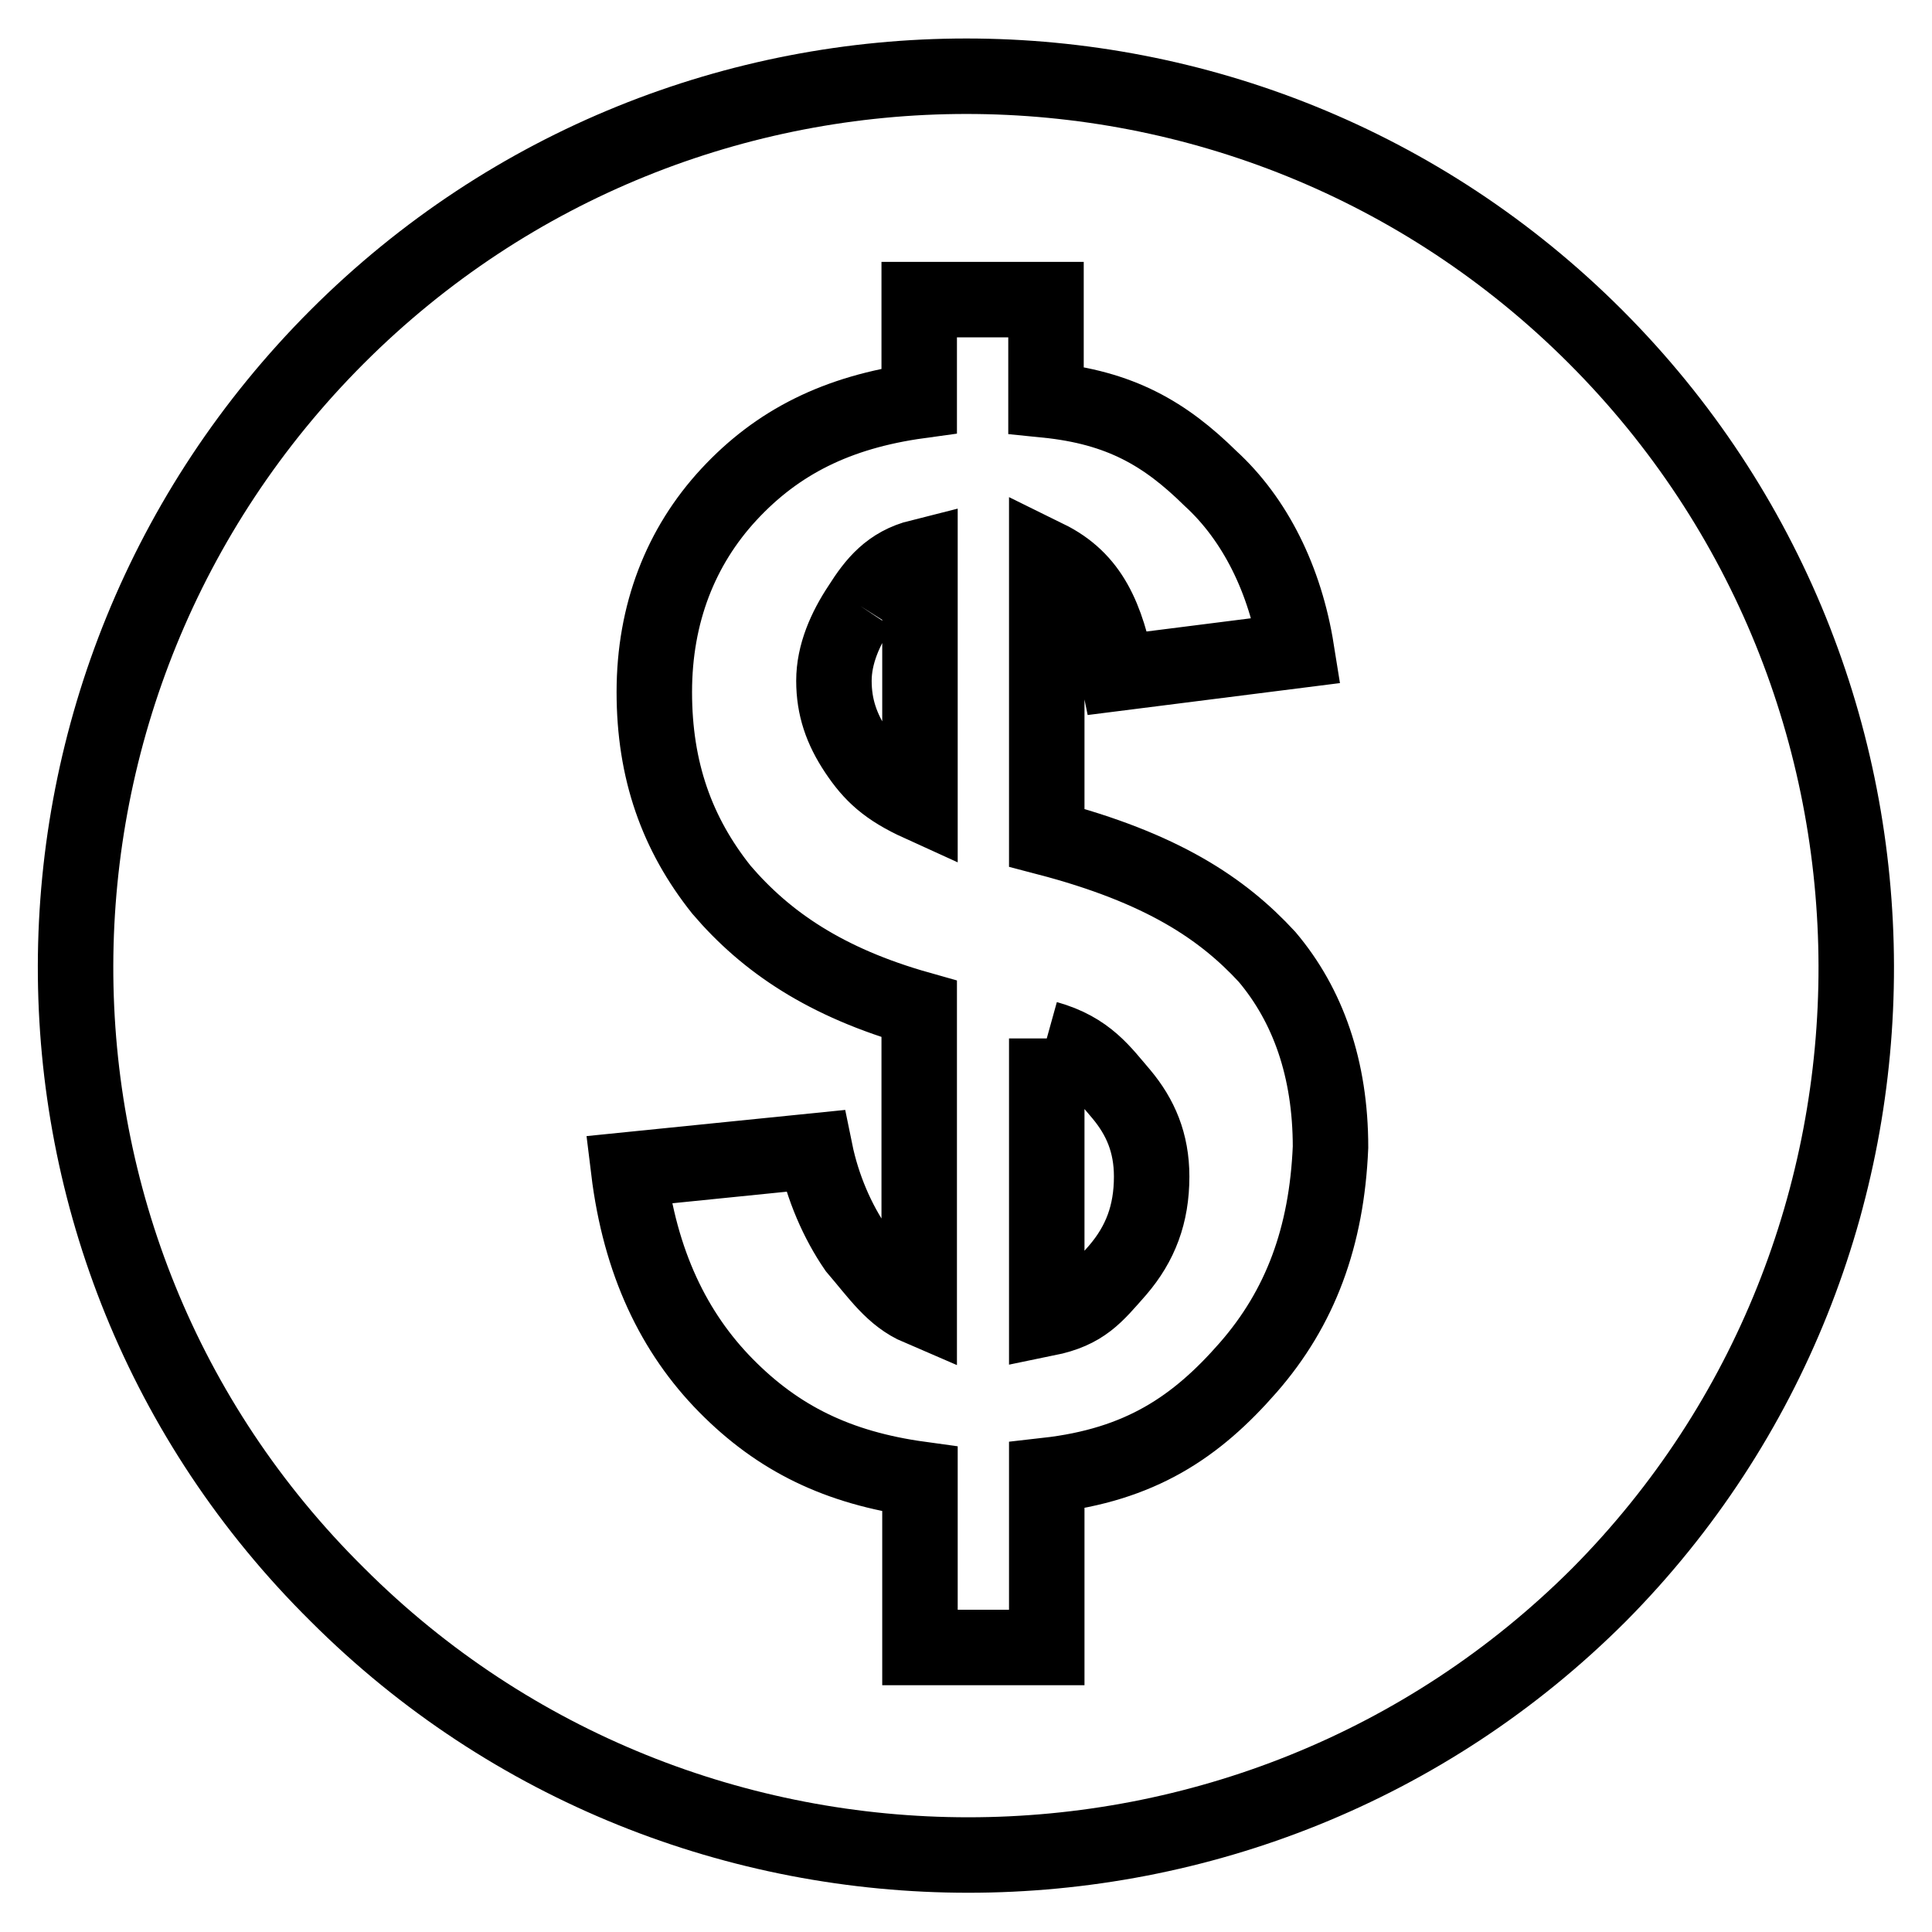 <?xml version="1.0" encoding="utf-8"?>
<!-- Svg Vector Icons : http://www.onlinewebfonts.com/icon -->
<!DOCTYPE svg PUBLIC "-//W3C//DTD SVG 1.1//EN" "http://www.w3.org/Graphics/SVG/1.1/DTD/svg11.dtd">
<svg version="1.1" xmlns="http://www.w3.org/2000/svg" xmlns:xlink="http://www.w3.org/1999/xlink" x="0px" y="0px" viewBox="0 0 256 256" enable-background="new 0 0 256 256" xml:space="preserve">
<g> <path stroke-width="10" fill-opacity="0" stroke="#000000"  d="M138.7,137.6v37.1c4.9-1,6.4-3,9.4-6.4c3-3.5,4.5-7.4,4.5-12.4c0-4.5-1.5-7.9-4-10.9 C146.1,142.1,144.1,139.1,138.7,137.6 M114,80.3c-2,3-3.5,6.4-3.5,9.9c0,3.5,1,6.4,3,9.4c2,3,4,4.9,8.4,6.9V73.8 C117.9,74.8,115.9,77.3,114,80.3 M211.4,44.6c-46-46-120.7-46-166.7,0c-46,46-46.5,120.7,0,166.7c46,46,121.2,46,167.2,0 C257.4,165.4,257.4,90.6,211.4,44.6 M165.4,181.2c-6.9,7.9-14.3,12.9-26.7,14.3v22.8h-16.8V196c-10.9-1.5-18.8-5.4-25.7-12.4 S84.8,167.3,83.3,155l24.7-2.5c1,4.9,3,9.4,5.4,12.9c3,3.5,4.9,6.4,8.4,7.9v-39.6c-12.4-3.5-20.3-8.9-26.2-15.8 c-5.9-7.4-8.9-15.8-8.9-26.2s3.5-19.3,9.9-26.2c6.4-6.9,14.3-10.9,25.2-12.4V39.7h16.8V53c9.9,1,15.8,4.5,21.8,10.4 c5.9,5.4,9.9,13.4,11.4,22.8l-23.7,3c-1.5-7.4-3.5-12.4-9.4-15.3v37.1c15.3,4,23.3,9.4,29.2,15.8c5.4,6.4,8.4,14.8,8.4,25.2 C175.8,163.9,172.3,173.3,165.4,181.2"/></g>
</svg>